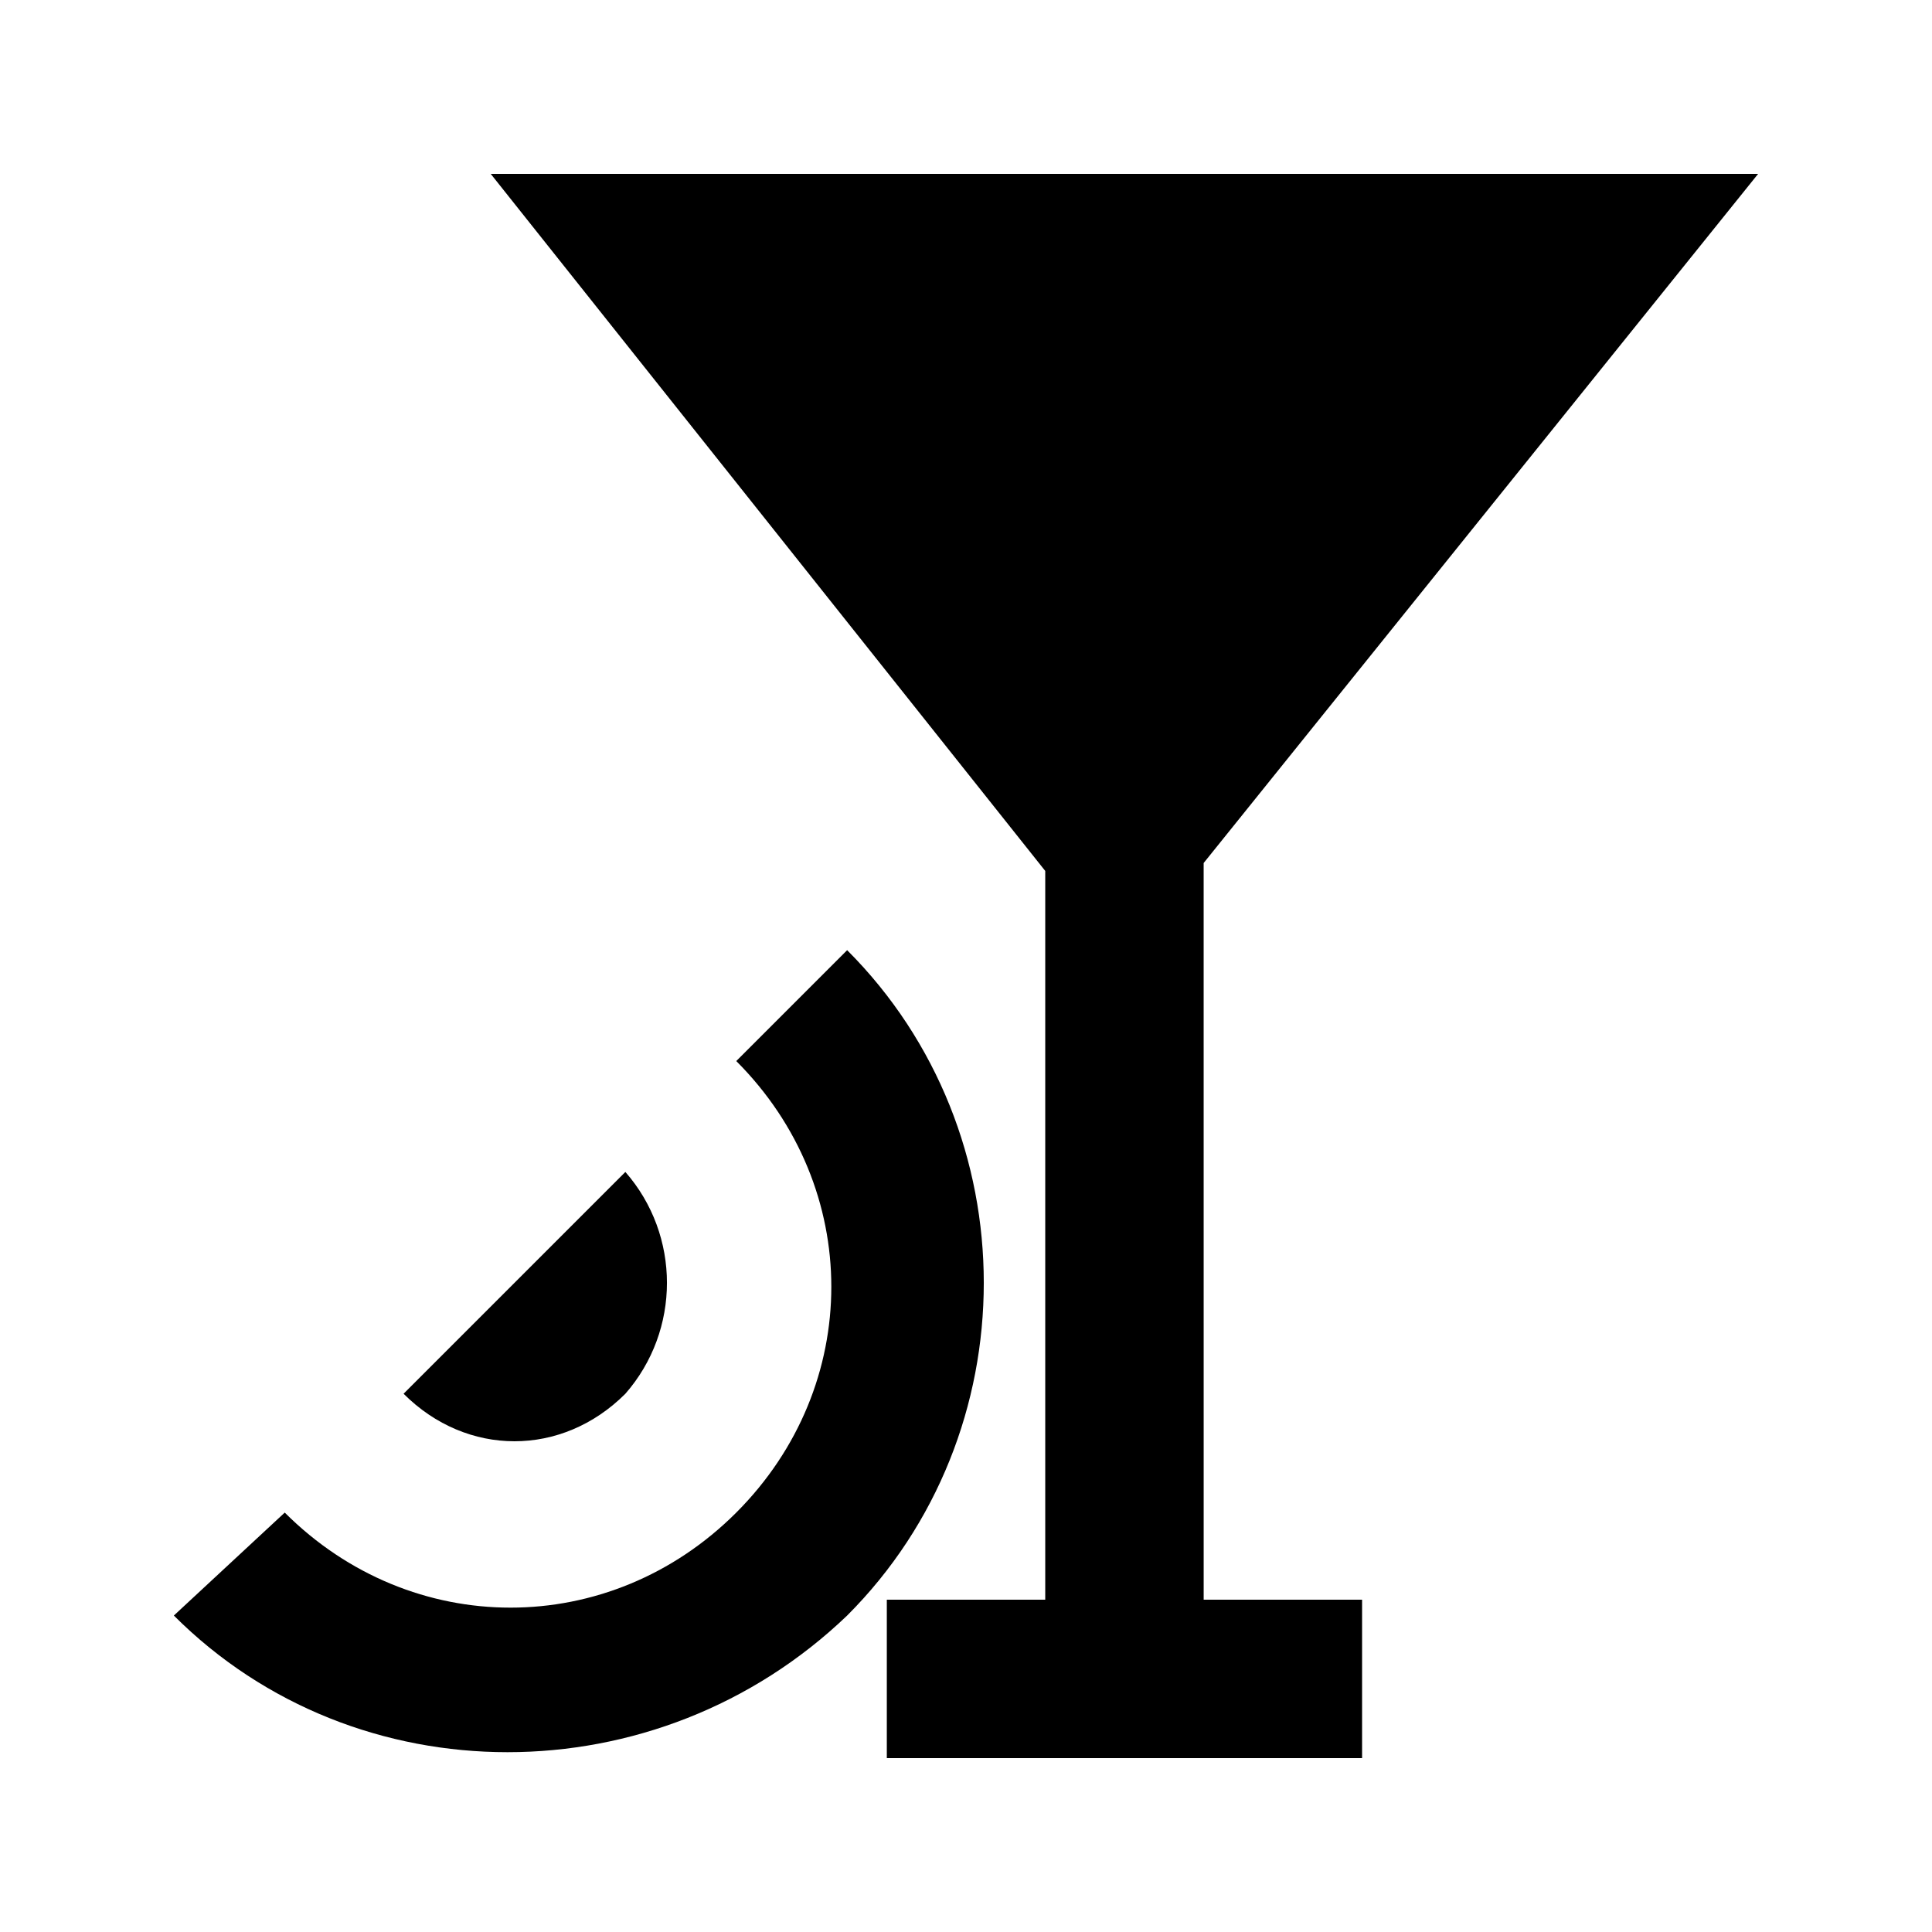 <?xml version="1.0" encoding="UTF-8"?>
<!-- Uploaded to: SVG Repo, www.svgrepo.com, Generator: SVG Repo Mixer Tools -->
<svg fill="#000000" width="800px" height="800px" version="1.1" viewBox="144 144 512 512" xmlns="http://www.w3.org/2000/svg">
 <g>
  <path d="m462.98 372.71 146.94-182.63h-335.87l146.95 184.73v193.12h-41.984v41.984h125.95v-41.984h-41.98z"/>
  <path d="m368.51 395.8-29.391 29.391c33.586 33.586 33.586 86.066 0 119.66-33.586 33.586-86.066 33.586-119.66 0l-29.387 27.285c48.281 48.281 128.05 48.281 178.43 0 48.281-48.281 48.281-128.05 0-176.33z"/>
  <path d="m309.73 454.58-58.777 58.777c16.793 16.793 41.984 16.793 58.777 0 14.691-16.793 14.691-41.984 0-58.777z"/>
 </g>
</svg>